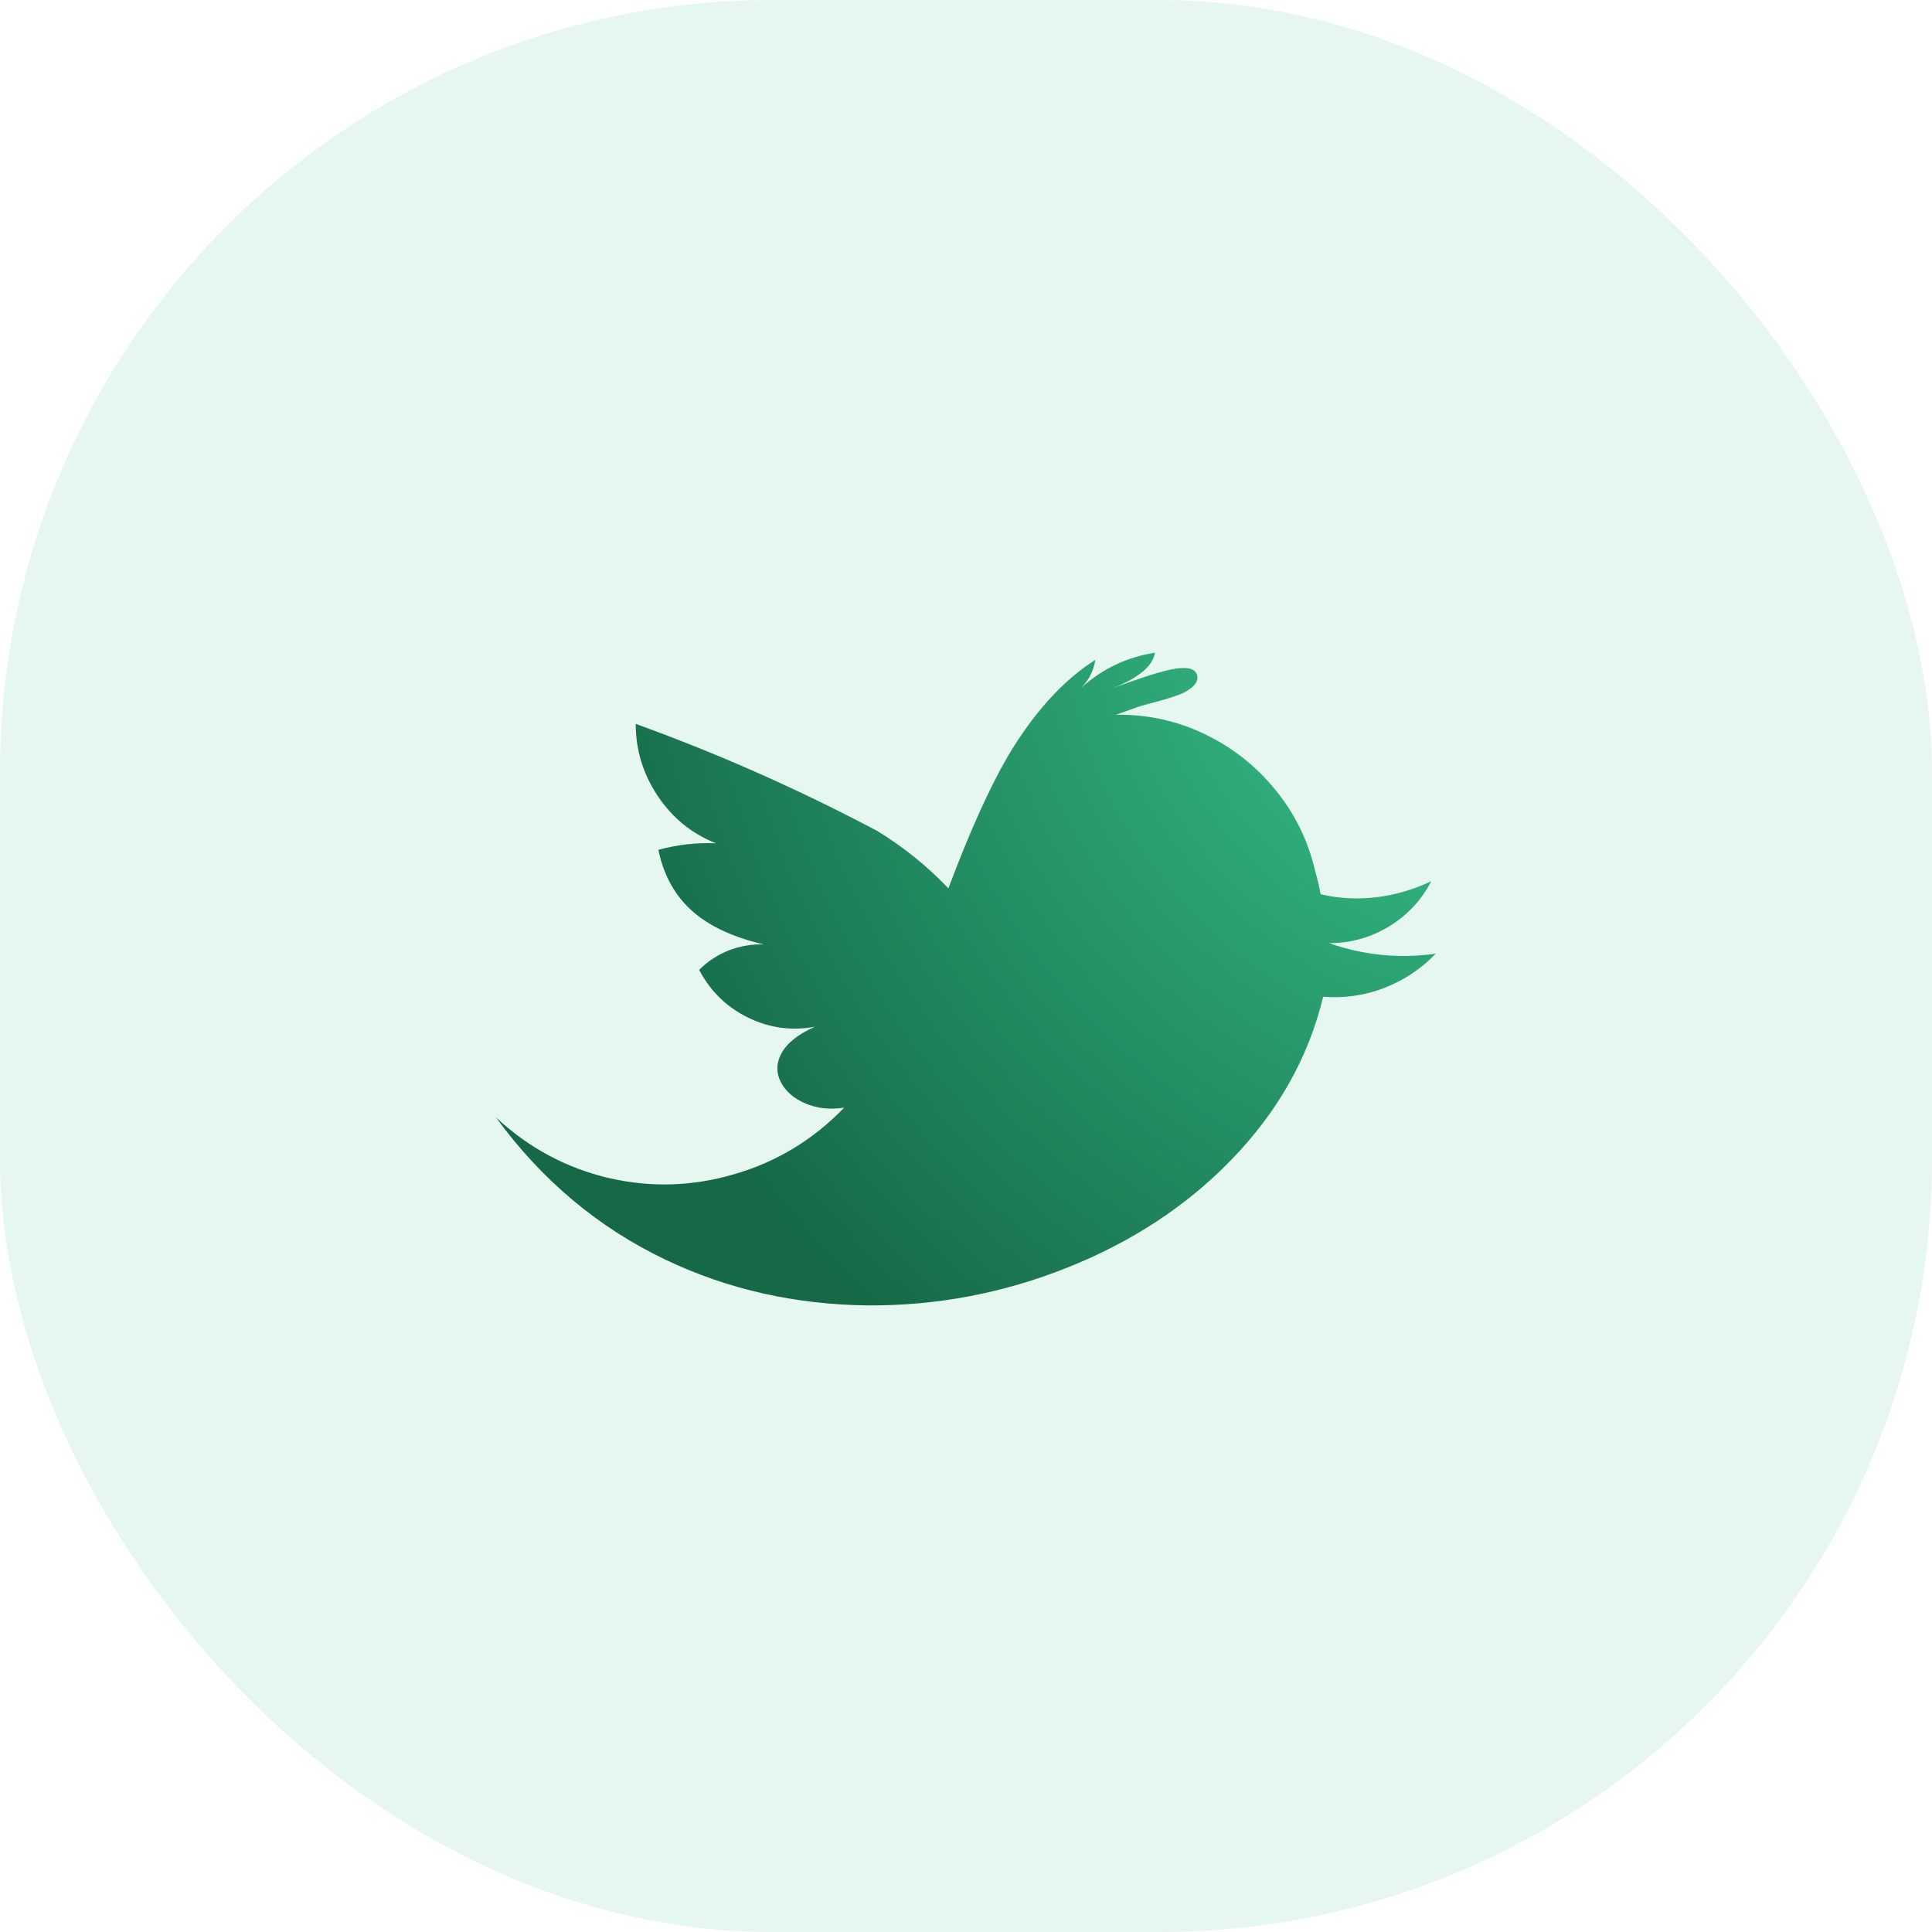 <svg width="40" height="40" viewBox="0 0 40 40" fill="none" xmlns="http://www.w3.org/2000/svg">
<g id="Frame 1618873076">
<rect width="40" height="40" rx="16" fill="#03A96F" fill-opacity="0.1"/>
<path id="Vector" d="M27.516 19.527C27.962 19.527 28.376 19.412 28.755 19.183C29.135 18.953 29.428 18.64 29.633 18.244C29.276 18.415 28.901 18.525 28.508 18.575C28.114 18.624 27.726 18.604 27.341 18.514C27.315 18.361 27.279 18.207 27.234 18.054C27.091 17.424 26.817 16.858 26.41 16.358C26.004 15.858 25.512 15.471 24.936 15.196C24.36 14.921 23.75 14.789 23.107 14.798L23.562 14.635C23.589 14.626 23.665 14.604 23.79 14.568C24.112 14.487 24.344 14.415 24.487 14.352C24.737 14.226 24.833 14.093 24.775 13.953C24.717 13.813 24.496 13.793 24.112 13.892C23.897 13.946 23.58 14.05 23.16 14.203L22.879 14.311C23.147 14.212 23.357 14.113 23.509 14.014C23.75 13.861 23.884 13.694 23.911 13.514C23.33 13.604 22.821 13.847 22.383 14.243C22.544 14.081 22.642 13.888 22.678 13.662C22.008 14.086 21.4 14.757 20.855 15.676C20.471 16.343 20.064 17.248 19.636 18.392C19.198 17.933 18.706 17.536 18.161 17.203C16.544 16.347 14.878 15.608 13.162 14.987C13.162 15.527 13.314 16.025 13.618 16.48C13.922 16.935 14.324 17.262 14.824 17.46C14.422 17.442 14.025 17.487 13.631 17.595C13.73 18.072 13.931 18.464 14.235 18.77C14.592 19.131 15.119 19.392 15.816 19.554C15.566 19.545 15.325 19.586 15.092 19.676C14.86 19.766 14.654 19.901 14.476 20.081C14.708 20.523 15.045 20.852 15.488 21.068C15.93 21.284 16.392 21.347 16.875 21.257C16.526 21.41 16.294 21.595 16.178 21.811C16.071 22.009 16.066 22.205 16.164 22.399C16.263 22.593 16.432 22.741 16.674 22.845C16.915 22.948 17.183 22.978 17.478 22.933C16.834 23.599 16.075 24.059 15.2 24.311C14.342 24.563 13.48 24.59 12.613 24.392C11.728 24.185 10.947 23.766 10.268 23.135C11.215 24.433 12.385 25.415 13.779 26.081C15.065 26.694 16.459 27.009 17.96 27.027C19.39 27.036 20.77 26.775 22.101 26.243C23.433 25.712 24.558 24.973 25.479 24.027C26.453 23.027 27.091 21.897 27.395 20.635C27.833 20.671 28.255 20.611 28.662 20.453C29.068 20.295 29.423 20.059 29.727 19.744C28.977 19.852 28.239 19.779 27.516 19.527Z" fill="url(#paint0_radial_4212_75924)"/>
</g>
<defs>
<radialGradient id="paint0_radial_4212_75924" cx="0" cy="0" r="1" gradientUnits="userSpaceOnUse" gradientTransform="translate(30.465 12.895) rotate(147.688) scale(18.896 20.446)">
<stop stop-color="#39C68D"/>
<stop offset="1" stop-color="#156947"/>
</radialGradient>
</defs>
</svg>
